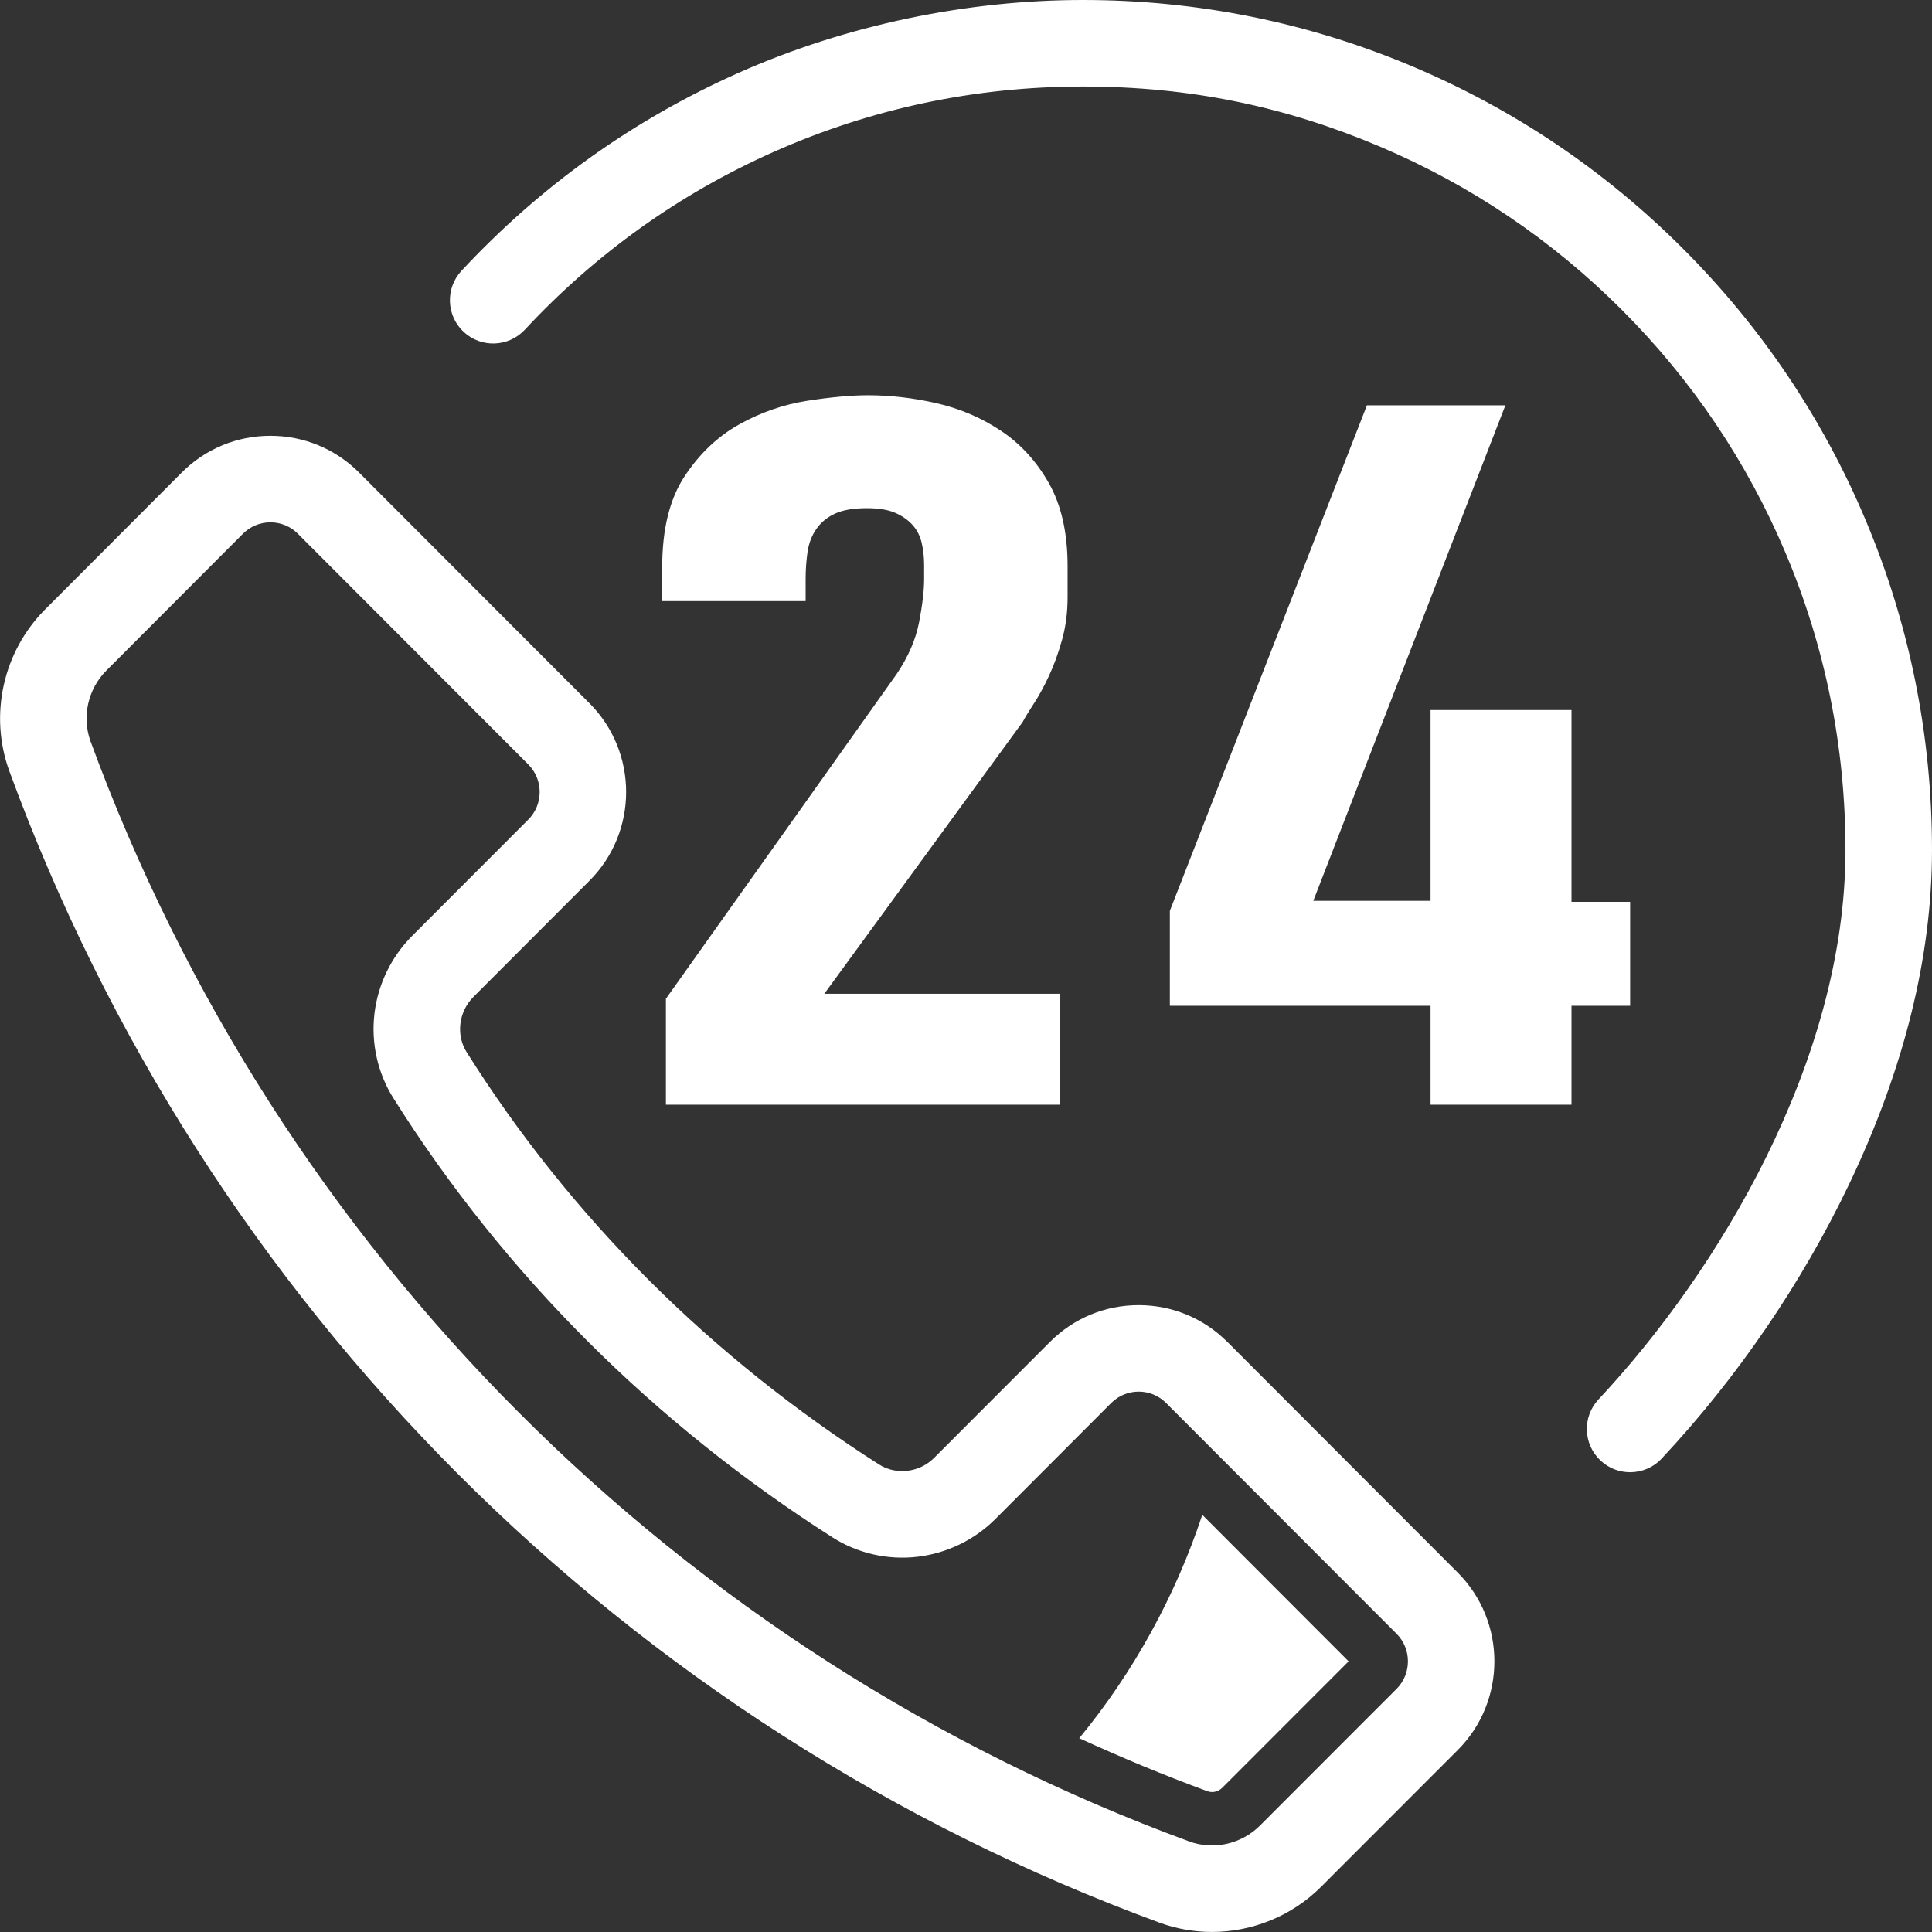 <?xml version="1.0" encoding="UTF-8"?><svg id="a" xmlns="http://www.w3.org/2000/svg" width="1072" height="1072" viewBox="0 0 1072 1072"><rect x="0" y="0" width="1072" height="1072" fill="#333333" stroke="none"/><defs><style>.b{fill:#fff;stroke-width:0px;}</style></defs><path class="b" d="M1034.97,288.09c-23.73-56.17-57.69-106.61-100.95-149.93-43.26-43.31-93.64-77.32-149.75-101.08C726.17,12.48,664.47,0,600.87,0s-130.88,13.62-191.21,40.47c-58.27,25.94-109.94,62.87-153.59,109.78-9.03,9.7-8.48,24.89,1.22,33.92,9.71,9.03,24.89,8.48,33.92-1.22,39.21-42.15,85.63-75.33,137.96-98.62,54.15-24.1,111.92-36.33,171.69-36.33s112.54,11.2,164.68,33.28c50.38,21.34,95.64,51.89,134.5,90.8,38.87,38.92,69.38,84.23,90.7,134.69,22.06,52.22,33.25,107.71,33.25,164.92,0,116.91-70.78,234.1-137.02,304.79-9.06,9.67-8.57,24.86,1.1,33.92,4.63,4.34,10.52,6.49,16.41,6.49,6.4,0,12.79-2.55,17.52-7.59,41.78-44.58,77.75-97.24,104.04-152.27,30.49-63.85,45.96-126.21,45.96-185.34,0-63.66-12.46-125.44-37.03-183.6Z"/><path class="b" d="M573.68,390.36c2.77-4.24,5.54-9.33,8.31-15.25,2.77-5.91,5.19-12.56,7.27-19.96,2.08-7.39,3.11-15.33,3.11-23.84v-17.19c0-18.48-3.46-33.82-10.38-46.02-6.92-12.19-15.81-21.9-26.65-29.11-10.85-7.21-22.73-12.28-35.64-15.25-12.92-2.95-25.61-4.43-38.07-4.43-9.24,0-20.42,1.02-33.57,3.05-13.15,2.04-25.73,6.38-37.72,13.03-12,6.65-22.15,16.27-30.45,28.83-8.31,12.57-12.46,29.38-12.46,50.45v18.85h79.59v-12.2c0-5.17.35-10.16,1.04-14.97.69-4.8,2.3-9.05,4.84-12.75,2.53-3.69,5.99-6.56,10.38-8.59,4.38-2.03,10.26-3.05,17.65-3.05,6.46,0,11.65.83,15.57,2.5,3.91,1.66,7.15,3.88,9.69,6.65,2.53,2.77,4.26,6.1,5.19,9.98.92,3.88,1.38,8.04,1.38,12.47v7.76c0,6.29-.93,14.23-2.77,23.84-1.85,9.62-6,19.22-12.46,28.83l-128.04,180.18v58.77h218.71v-61.54h-130.81l110.04-150.79c1.38-2.58,3.46-6,6.23-10.26Z"/><polygon class="b" points="904.5 500.41 871.97 500.41 871.97 393.97 793.76 393.97 793.76 499.85 728.7 499.85 835.29 224.88 758.46 224.88 649.11 505.4 649.11 558.06 793.76 558.06 793.76 612.95 871.97 612.95 871.97 558.06 904.5 558.06 904.5 500.41"/><path class="b" d="M681,744.59c-13.14-13.16-30.62-20.41-49.21-20.41s-36.07,7.25-49.21,20.41l-64.22,64.3c-8.2,8.21-21.08,9.76-30.62,3.68-46.38-29.55-89.3-63.9-127.57-102.11-38.52-38.46-72.6-81.09-101.27-126.7-5.99-9.54-4.41-22.4,3.77-30.59l64.41-64.49c27.11-27.14,27.12-71.31,0-98.46l-127.83-128c-13.14-13.16-30.62-20.41-49.22-20.41-18.6,0-36.08,7.25-49.22,20.42l-75.73,75.87c-23.46,23.5-31.26,58.77-19.87,89.84,26.87,73.33,61.83,143.83,103.89,209.56,41.59,64.98,90.32,125.62,144.86,180.22,54.53,54.6,115.09,103.4,180,145.04,65.65,42.12,136.07,77.12,209.31,104.03,9.49,3.49,19.36,5.18,29.17,5.18,22.32,0,44.31-8.76,60.62-25.08l75.78-75.83c27.12-27.15,27.13-71.32.01-98.48l-127.84-128ZM774.87,937.13l-75.77,75.83c-10.31,10.32-25.73,13.76-39.29,8.78-69.96-25.7-137.23-59.14-199.94-99.37-62-39.78-119.85-86.4-171.95-138.56-52.1-52.16-98.66-110.09-138.39-172.17-40.19-62.79-73.58-130.15-99.25-200.2-4.99-13.61-1.54-29.08,8.78-39.42l75.73-75.87c4.08-4.08,9.49-6.33,15.25-6.33,5.76,0,11.17,2.25,15.25,6.33l127.84,128c8.43,8.44,8.43,22.18,0,30.62l-64.41,64.49c-11.55,11.56-18.99,26.86-20.93,43.07-1.97,16.4,1.75,33.09,10.49,46.98,30.59,48.66,66.92,94.12,108,135.12,40.73,40.66,86.38,77.21,135.69,108.62,13.91,8.86,30.63,12.68,47.1,10.74,16.29-1.91,31.66-9.36,43.27-20.99l64.22-64.31c4.07-4.08,9.49-6.33,15.25-6.33s11.17,2.25,15.25,6.33l127.84,128c8.43,8.44,8.43,22.19,0,30.63Z"/><path class="b" d="M598.84,964.48c23.25,10.64,46.94,20.53,71.15,29.42.81.3,1.67.45,2.53.45,2.09,0,4.16-.87,5.67-2.37l70.11-70.16-81.19-81.29c-14.91,45.03-38.14,87.34-68.27,123.95Z"/></svg>